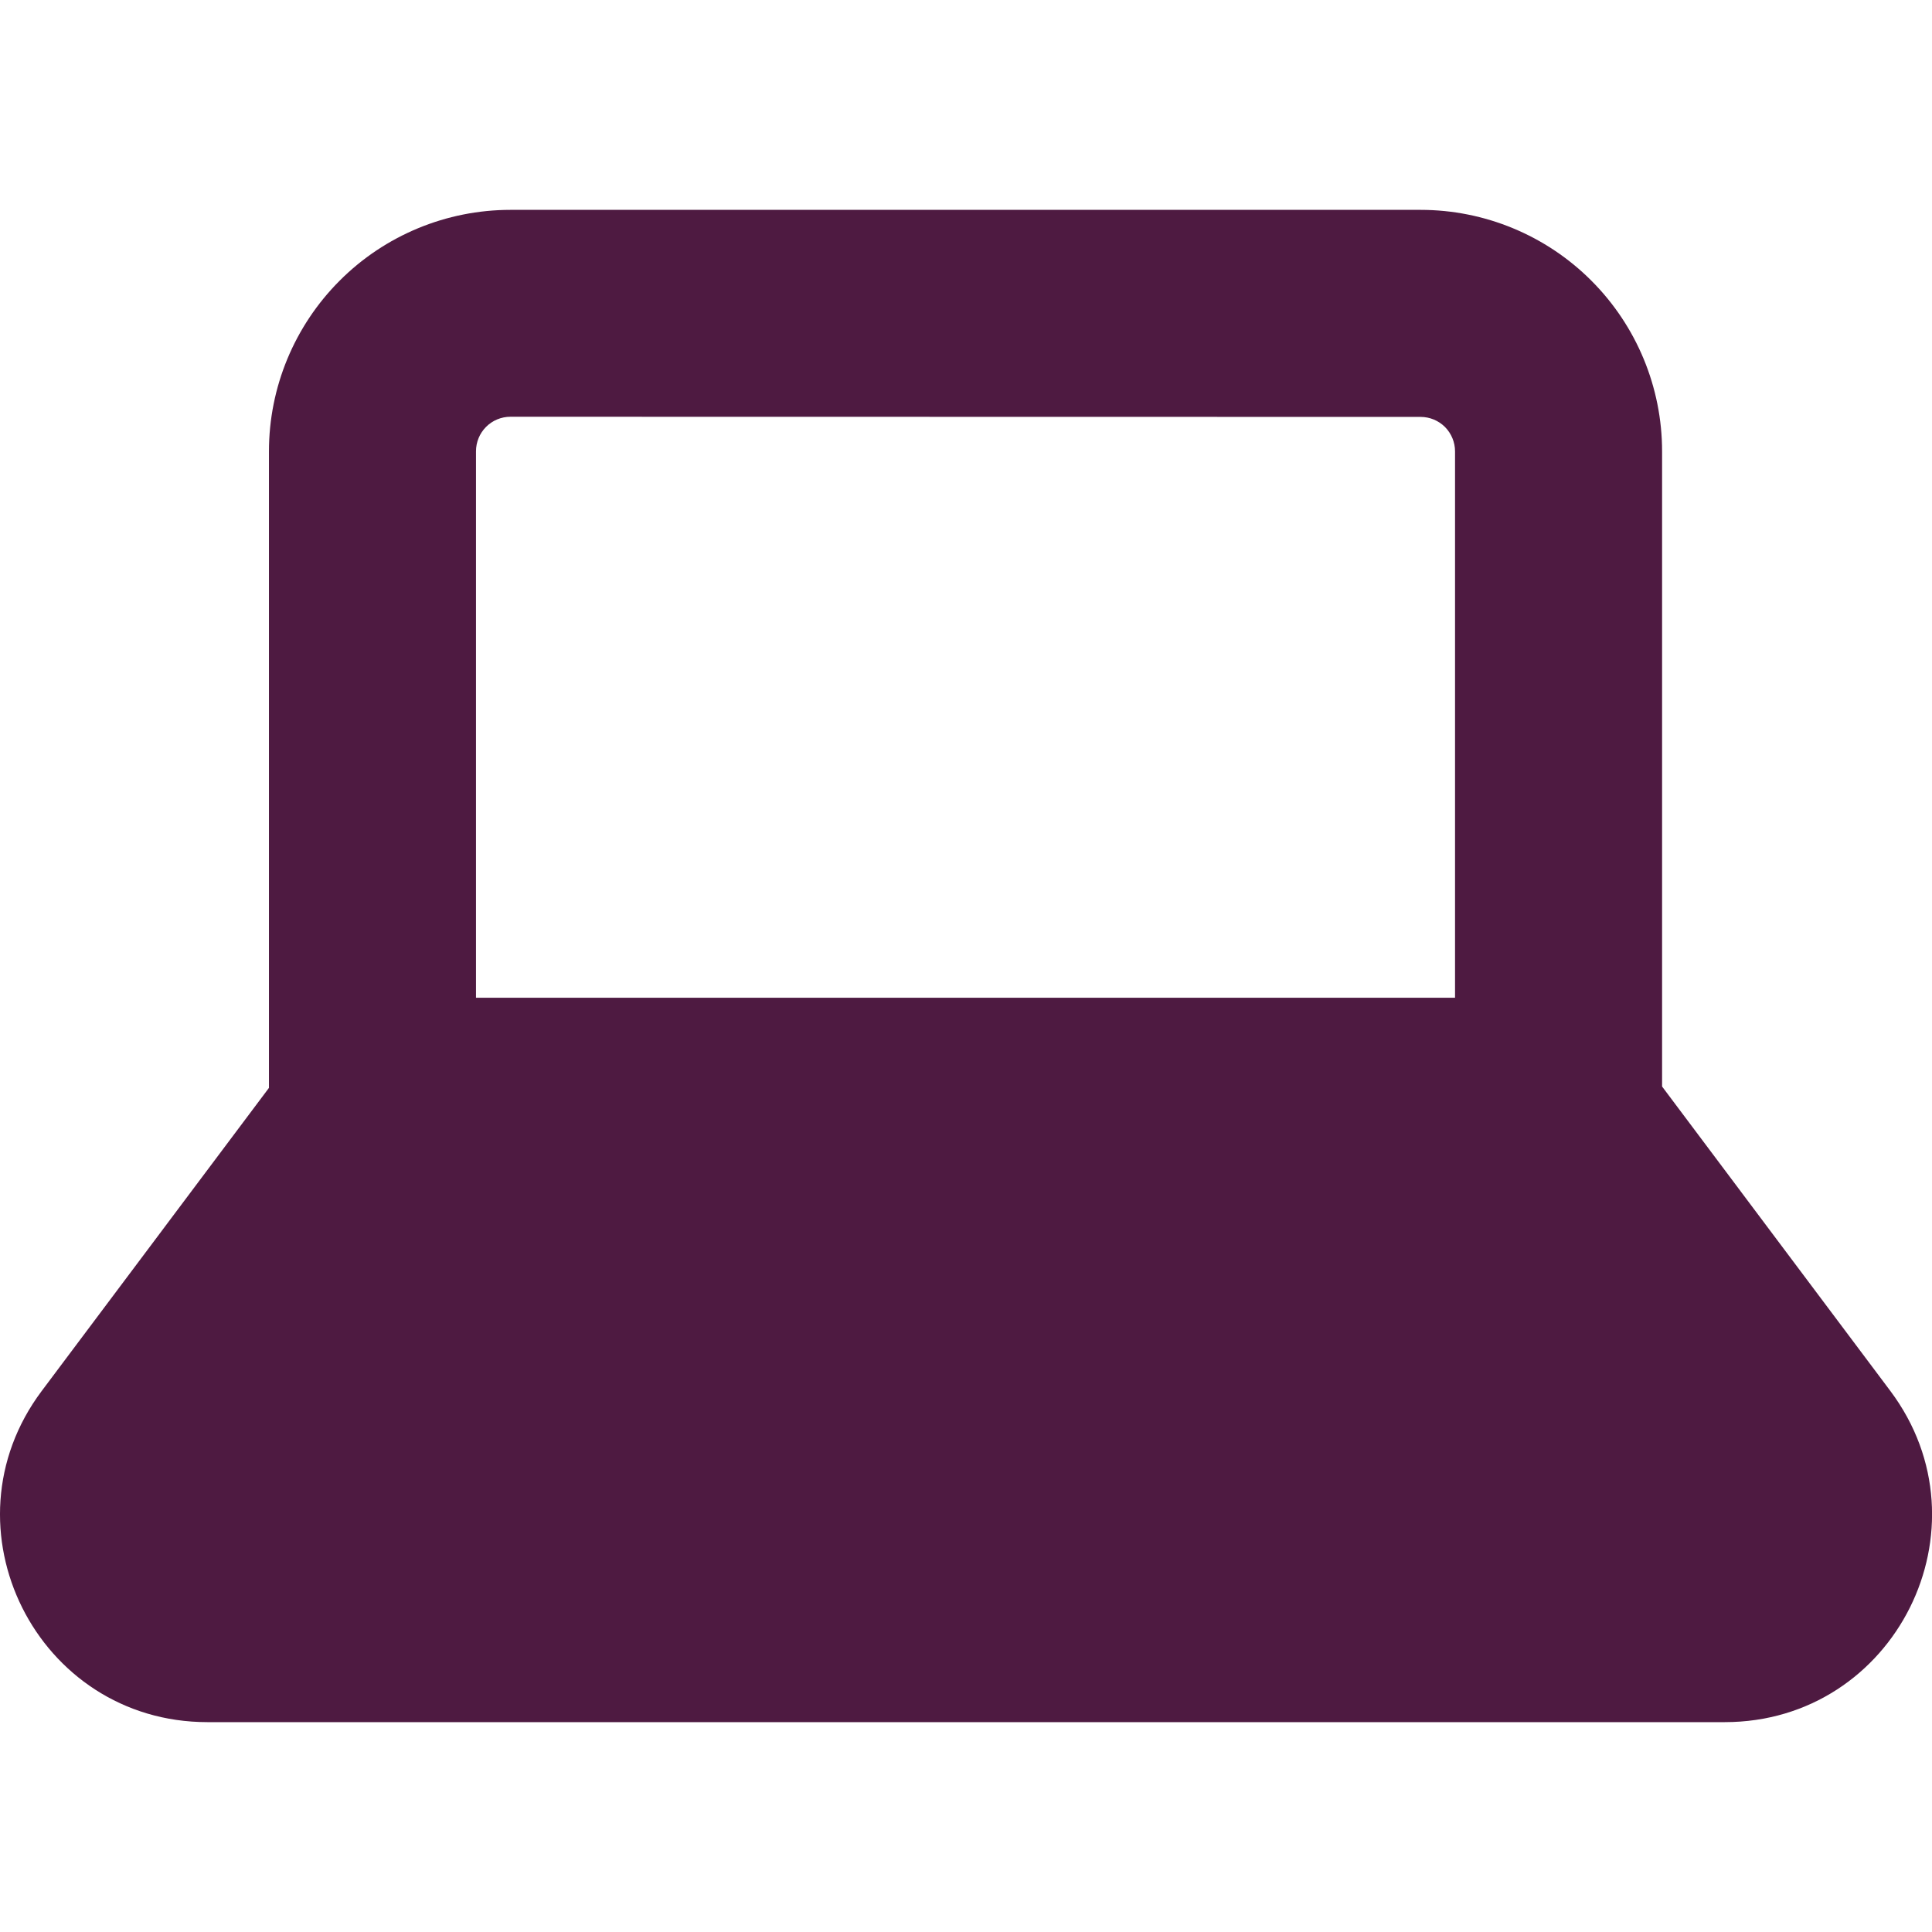<?xml version="1.0" encoding="UTF-8"?> <svg xmlns="http://www.w3.org/2000/svg" width="24" height="24" viewBox="0 0 24 24" fill="none"><g clip-path="url(#clip0_829_2126)"><path fill-rule="evenodd" clip-rule="evenodd" d="M17.647 5.179C17.761 5.179 17.869 5.224 17.95 5.304C18.03 5.385 18.075 5.494 18.075 5.607V12.394H5.913V5.606C5.913 5.492 5.958 5.383 6.038 5.303C6.118 5.222 6.228 5.177 6.341 5.177L17.647 5.179ZM20.647 5.607C20.647 4.812 20.331 4.049 19.768 3.486C19.206 2.923 18.442 2.607 17.647 2.607H6.341C5.546 2.607 4.782 2.923 4.22 3.486C3.657 4.049 3.341 4.812 3.341 5.607V13.514L0.519 17.278C-0.753 18.974 0.458 21.393 2.577 21.393H21.425C23.544 21.393 24.753 18.974 23.482 17.278L20.647 13.497V5.607Z" fill="#4E1A41"></path></g><defs><clipPath id="clip0_829_2126"><rect width="24" height="24" fill="white"></rect></clipPath></defs></svg> 